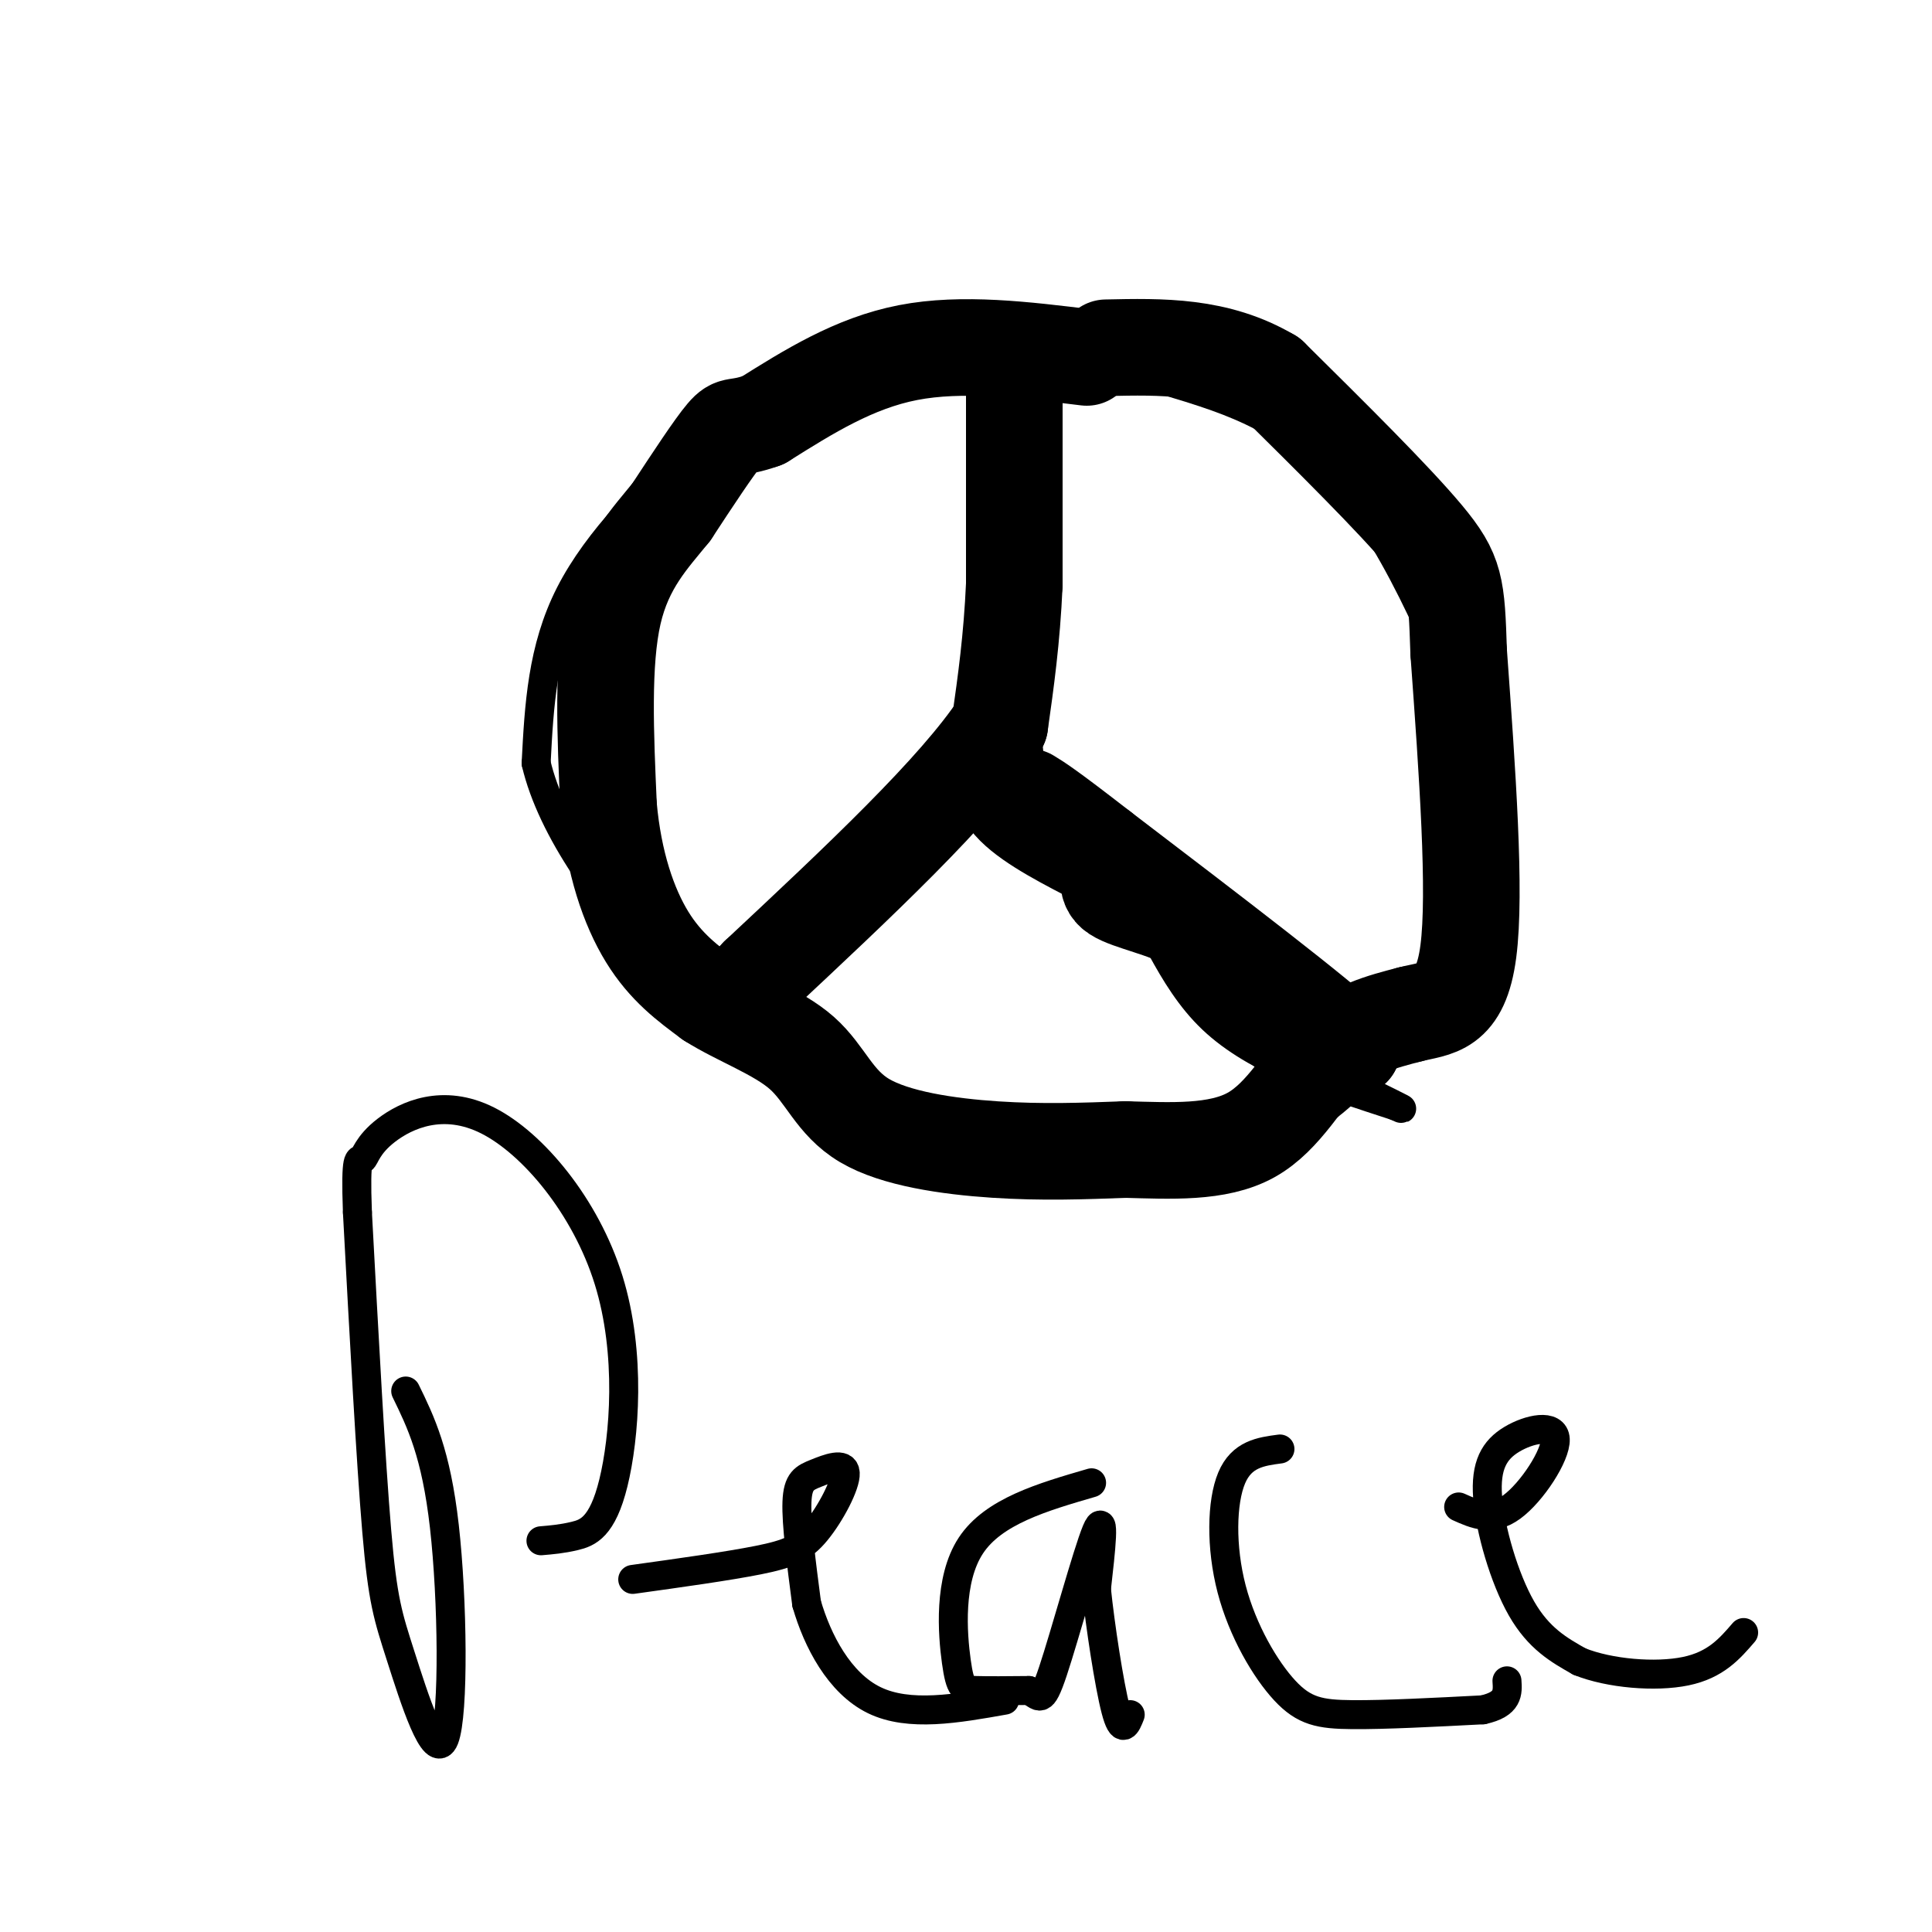 <svg viewBox='0 0 400 400' version='1.1' xmlns='http://www.w3.org/2000/svg' xmlns:xlink='http://www.w3.org/1999/xlink'><g fill='none' stroke='#000000' stroke-width='6' stroke-linecap='round' stroke-linejoin='round'><path d='M226,77c-16.719,-0.378 -33.439,-0.756 -44,0c-10.561,0.756 -14.965,2.646 -20,5c-5.035,2.354 -10.702,5.172 -19,12c-8.298,6.828 -19.228,17.665 -25,29c-5.772,11.335 -6.386,23.167 -7,35'/><path d='M111,158c3.159,13.533 14.558,29.864 28,43c13.442,13.136 28.927,23.075 47,28c18.073,4.925 38.735,4.836 54,4c15.265,-0.836 25.132,-2.418 35,-4'/><path d='M275,229c11.778,-8.906 23.724,-29.171 30,-41c6.276,-11.829 6.882,-15.223 2,-30c-4.882,-14.777 -15.252,-40.936 -27,-56c-11.748,-15.064 -24.874,-19.032 -38,-23'/><path d='M242,79c-10.489,-4.911 -17.711,-5.689 -20,-6c-2.289,-0.311 0.356,-0.156 3,0'/><path d='M208,78c2.083,11.250 4.167,22.500 4,33c-0.167,10.500 -2.583,20.250 -5,30'/><path d='M207,141c-0.833,7.333 -0.417,10.667 0,14'/><path d='M207,155c0.102,4.380 0.357,8.329 5,12c4.643,3.671 13.673,7.065 20,15c6.327,7.935 9.951,20.410 19,29c9.049,8.590 23.525,13.295 38,18'/><path d='M289,229c4.333,2.000 -3.833,-2.000 -12,-6'/><path d='M209,146c-12.917,14.333 -25.833,28.667 -37,39c-11.167,10.333 -20.583,16.667 -30,23'/><path d='M84,288c3.142,6.439 6.284,12.877 8,28c1.716,15.123 2.006,38.930 0,44c-2.006,5.070 -6.309,-8.596 -9,-17c-2.691,-8.404 -3.769,-11.544 -5,-26c-1.231,-14.456 -2.616,-40.228 -4,-66'/><path d='M74,251c-0.460,-12.468 0.390,-10.639 1,-11c0.610,-0.361 0.980,-2.913 5,-6c4.020,-3.087 11.690,-6.708 21,-2c9.310,4.708 20.258,17.747 25,33c4.742,15.253 3.277,32.722 1,42c-2.277,9.278 -5.365,10.365 -8,11c-2.635,0.635 -4.818,0.817 -7,1'/><path d='M131,327c9.851,-1.371 19.703,-2.743 26,-4c6.297,-1.257 9.041,-2.400 12,-6c2.959,-3.600 6.133,-9.656 6,-12c-0.133,-2.344 -3.574,-0.977 -6,0c-2.426,0.977 -3.836,1.565 -4,6c-0.164,4.435 0.918,12.718 2,21'/><path d='M167,332c2.222,7.711 6.778,16.489 14,20c7.222,3.511 17.111,1.756 27,0'/><path d='M226,307c-10.173,2.958 -20.345,5.917 -25,13c-4.655,7.083 -3.792,18.292 -3,24c0.792,5.708 1.512,5.917 4,6c2.488,0.083 6.744,0.042 11,0'/><path d='M213,350c2.298,0.964 2.542,3.375 5,-4c2.458,-7.375 7.131,-24.536 9,-29c1.869,-4.464 0.935,3.768 0,12'/><path d='M227,329c0.756,7.378 2.644,19.822 4,25c1.356,5.178 2.178,3.089 3,1'/><path d='M265,300c-3.962,0.526 -7.923,1.053 -10,6c-2.077,4.947 -2.268,14.316 0,23c2.268,8.684 6.995,16.684 11,21c4.005,4.316 7.287,4.947 14,5c6.713,0.053 16.856,-0.474 27,-1'/><path d='M307,354c5.333,-1.167 5.167,-3.583 5,-6'/><path d='M302,312c3.407,1.532 6.815,3.065 11,0c4.185,-3.065 9.149,-10.727 9,-14c-0.149,-3.273 -5.411,-2.156 -9,0c-3.589,2.156 -5.505,5.350 -5,12c0.505,6.650 3.430,16.757 7,23c3.570,6.243 7.785,8.621 12,11'/><path d='M327,344c6.222,2.511 15.778,3.289 22,2c6.222,-1.289 9.111,-4.644 12,-8'/></g>
<g fill='none' stroke='#000000' stroke-width='20' stroke-linecap='round' stroke-linejoin='round'><path d='M210,82c0.000,0.000 0.000,39.000 0,39'/><path d='M210,121c-0.500,11.333 -1.750,20.167 -3,29'/><path d='M207,150c-8.833,13.500 -29.417,32.750 -50,52'/><path d='M157,202c-8.333,8.833 -4.167,4.917 0,1'/><path d='M206,156c0.167,3.667 0.333,7.333 4,11c3.667,3.667 10.833,7.333 18,11'/><path d='M228,178c2.655,3.060 0.292,5.208 3,7c2.708,1.792 10.488,3.226 15,6c4.512,2.774 5.756,6.887 7,11'/><path d='M253,202c2.911,2.289 6.689,2.511 9,4c2.311,1.489 3.156,4.244 4,7'/><path d='M266,213c3.000,1.833 8.500,2.917 14,4'/><path d='M280,217c-6.333,-6.167 -29.167,-23.583 -52,-41'/><path d='M228,176c-11.167,-8.667 -13.083,-9.833 -15,-11'/><path d='M225,74c-12.917,-1.583 -25.833,-3.167 -37,-1c-11.167,2.167 -20.583,8.083 -30,14'/><path d='M158,87c-5.956,2.133 -5.844,0.467 -8,3c-2.156,2.533 -6.578,9.267 -11,16'/><path d='M139,106c-4.333,5.378 -9.667,10.822 -12,21c-2.333,10.178 -1.667,25.089 -1,40'/><path d='M126,167c1.044,11.644 4.156,20.756 8,27c3.844,6.244 8.422,9.622 13,13'/><path d='M147,207c5.871,3.750 14.048,6.624 19,11c4.952,4.376 6.679,10.255 13,14c6.321,3.745 17.234,5.356 27,6c9.766,0.644 18.383,0.322 27,0'/><path d='M233,238c9.310,0.238 19.083,0.833 26,-3c6.917,-3.833 10.976,-12.095 16,-17c5.024,-4.905 11.012,-6.452 17,-8'/><path d='M292,210c5.400,-1.378 10.400,-0.822 12,-13c1.600,-12.178 -0.200,-37.089 -2,-62'/><path d='M302,135c-0.444,-13.511 -0.556,-16.289 -7,-24c-6.444,-7.711 -19.222,-20.356 -32,-33'/><path d='M263,78c-11.000,-6.500 -22.500,-6.250 -34,-6'/></g>
</svg>